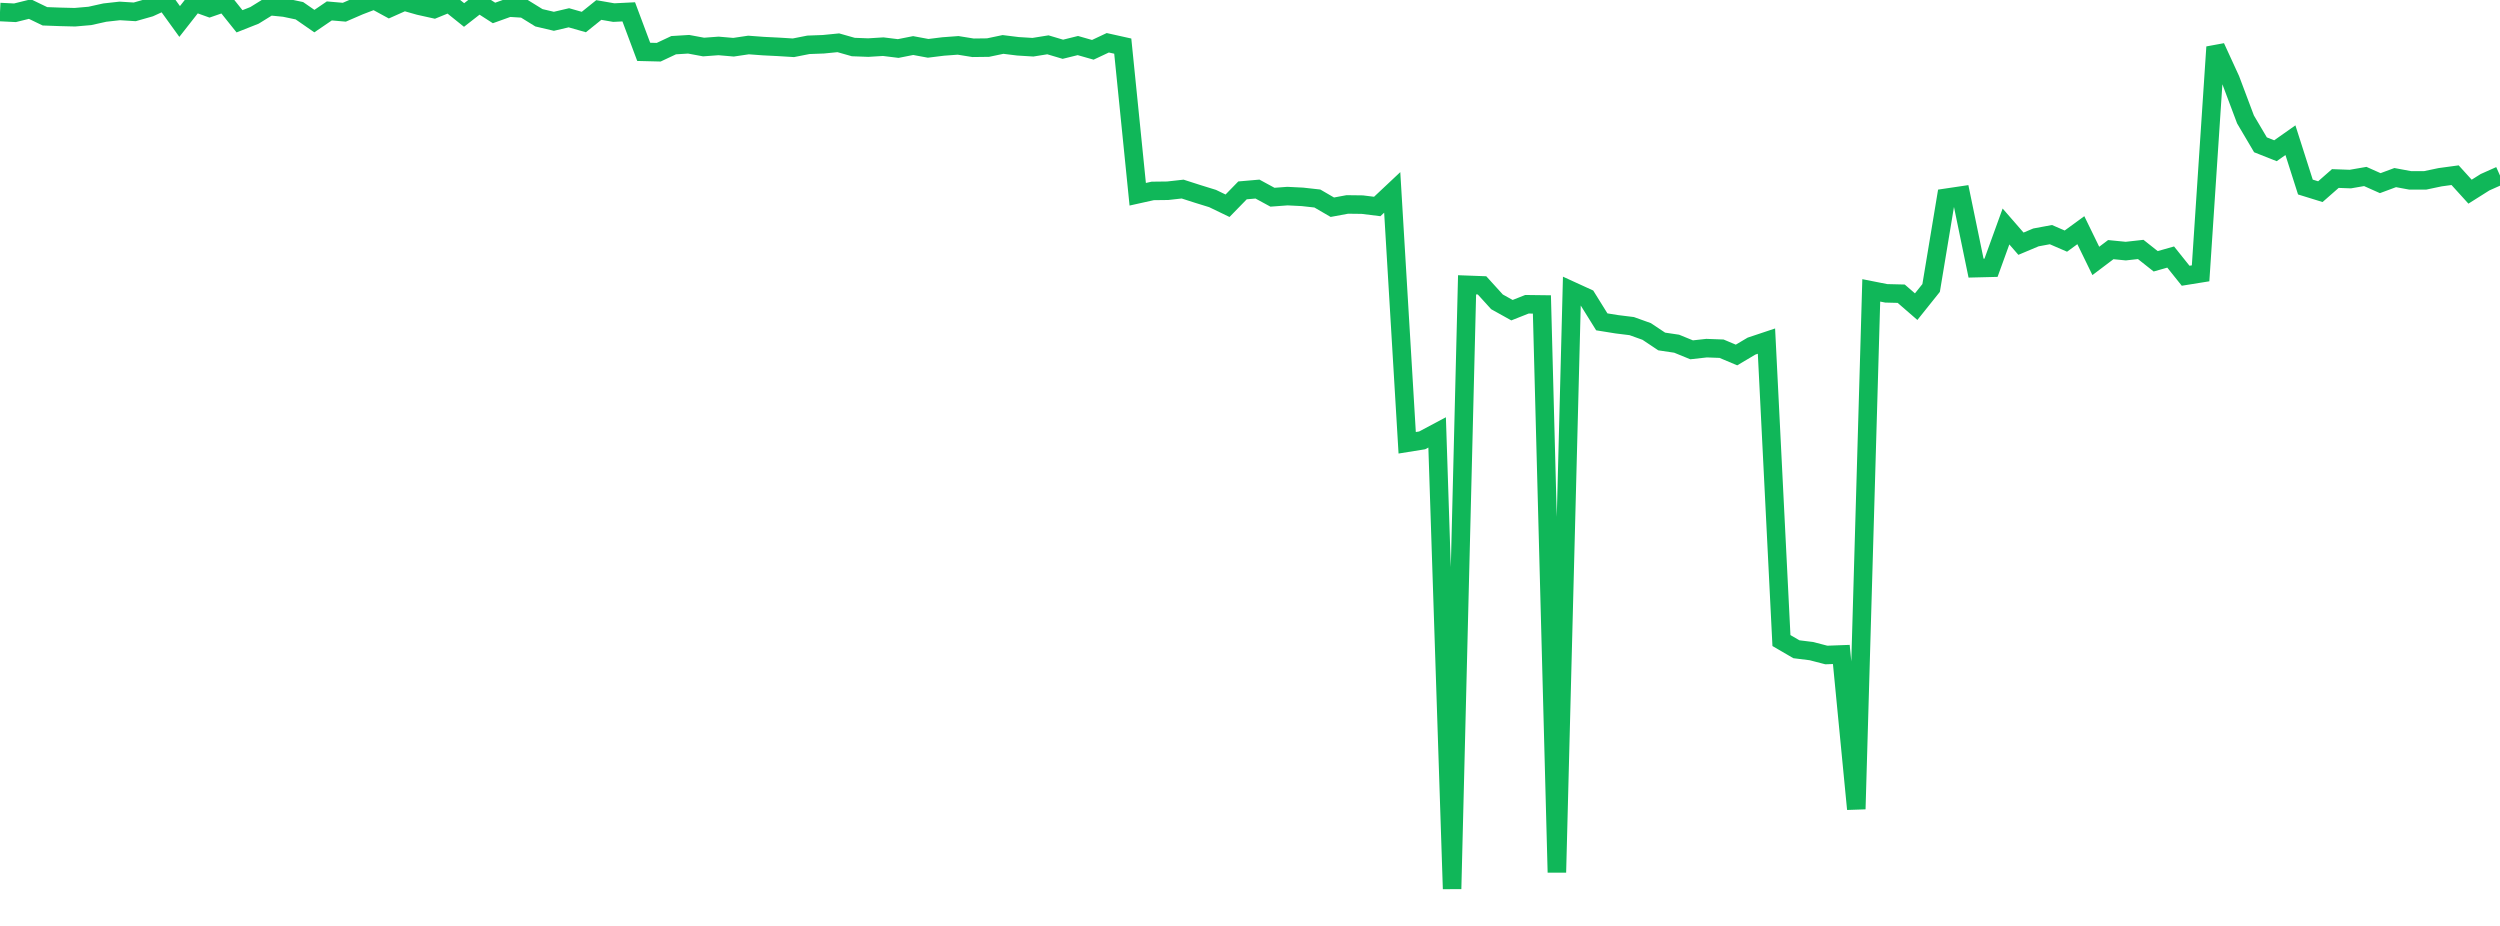 <?xml version="1.0" standalone="no"?>
<!DOCTYPE svg PUBLIC "-//W3C//DTD SVG 1.1//EN" "http://www.w3.org/Graphics/SVG/1.1/DTD/svg11.dtd">
<svg width="135" height="50" viewBox="0 0 135 50" preserveAspectRatio="none" class="sparkline" xmlns="http://www.w3.org/2000/svg"
xmlns:xlink="http://www.w3.org/1999/xlink"><path  class="sparkline--line" d="M 0 0.65 L 0 0.65 L 0.808 0.69 L 1.617 0.49 L 2.425 0.88 L 3.234 0.91 L 4.042 0.93 L 4.85 0.86 L 5.659 0.68 L 6.467 0.59 L 7.275 0.64 L 8.084 0.41 L 8.892 0.04 L 9.701 1.16 L 10.509 0.13 L 11.317 0.42 L 12.126 0.14 L 12.934 1.15 L 13.743 0.83 L 14.551 0.33 L 15.359 0.41 L 16.168 0.58 L 16.976 1.14 L 17.784 0.59 L 18.593 0.66 L 19.401 0.31 L 20.21 0 L 21.018 0.44 L 21.826 0.08 L 22.635 0.31 L 23.443 0.49 L 24.251 0.16 L 25.06 0.81 L 25.868 0.18 L 26.677 0.7 L 27.485 0.41 L 28.293 0.46 L 29.102 0.96 L 29.91 1.15 L 30.719 0.96 L 31.527 1.19 L 32.335 0.54 L 33.144 0.68 L 33.952 0.64 L 34.76 2.8 L 35.569 2.82 L 36.377 2.44 L 37.186 2.39 L 37.994 2.54 L 38.802 2.48 L 39.611 2.55 L 40.419 2.43 L 41.228 2.49 L 42.036 2.53 L 42.844 2.58 L 43.653 2.42 L 44.461 2.39 L 45.269 2.31 L 46.078 2.54 L 46.886 2.57 L 47.695 2.52 L 48.503 2.62 L 49.311 2.46 L 50.12 2.61 L 50.928 2.51 L 51.737 2.45 L 52.545 2.58 L 53.353 2.57 L 54.162 2.4 L 54.97 2.5 L 55.778 2.55 L 56.587 2.42 L 57.395 2.66 L 58.204 2.46 L 59.012 2.69 L 59.82 2.31 L 60.629 2.49 L 61.437 10.49 L 62.246 10.31 L 63.054 10.3 L 63.862 10.21 L 64.671 10.47 L 65.479 10.72 L 66.287 11.11 L 67.096 10.28 L 67.904 10.21 L 68.713 10.65 L 69.521 10.59 L 70.329 10.63 L 71.138 10.72 L 71.946 11.19 L 72.754 11.04 L 73.563 11.05 L 74.371 11.15 L 75.18 10.39 L 75.988 23.91 L 76.796 23.78 L 77.605 23.35 L 78.413 48 L 79.222 15.38 L 80.03 15.41 L 80.838 16.3 L 81.647 16.75 L 82.455 16.43 L 83.263 16.44 L 84.072 47.11 L 84.88 15.71 L 85.689 16.08 L 86.497 17.38 L 87.305 17.51 L 88.114 17.61 L 88.922 17.9 L 89.731 18.44 L 90.539 18.56 L 91.347 18.89 L 92.156 18.8 L 92.964 18.83 L 93.772 19.17 L 94.581 18.69 L 95.389 18.42 L 96.198 34.59 L 97.006 35.06 L 97.814 35.16 L 98.623 35.37 L 99.431 35.34 L 100.24 43.69 L 101.048 15.68 L 101.856 15.84 L 102.665 15.86 L 103.473 16.56 L 104.281 15.55 L 105.09 10.68 L 105.898 10.56 L 106.707 14.48 L 107.515 14.46 L 108.323 12.23 L 109.132 13.16 L 109.94 12.82 L 110.749 12.67 L 111.557 13.02 L 112.365 12.43 L 113.174 14.09 L 113.982 13.48 L 114.79 13.56 L 115.599 13.47 L 116.407 14.11 L 117.216 13.88 L 118.024 14.89 L 118.832 14.76 L 119.641 2.54 L 120.449 4.3 L 121.257 6.45 L 122.066 7.82 L 122.874 8.14 L 123.683 7.57 L 124.491 10.1 L 125.299 10.35 L 126.108 9.64 L 126.916 9.67 L 127.725 9.53 L 128.533 9.89 L 129.341 9.59 L 130.15 9.74 L 130.958 9.74 L 131.766 9.57 L 132.575 9.46 L 133.383 10.35 L 134.192 9.84 L 135 9.48" fill="none" stroke-width="1" stroke="#10b759"></path></svg>